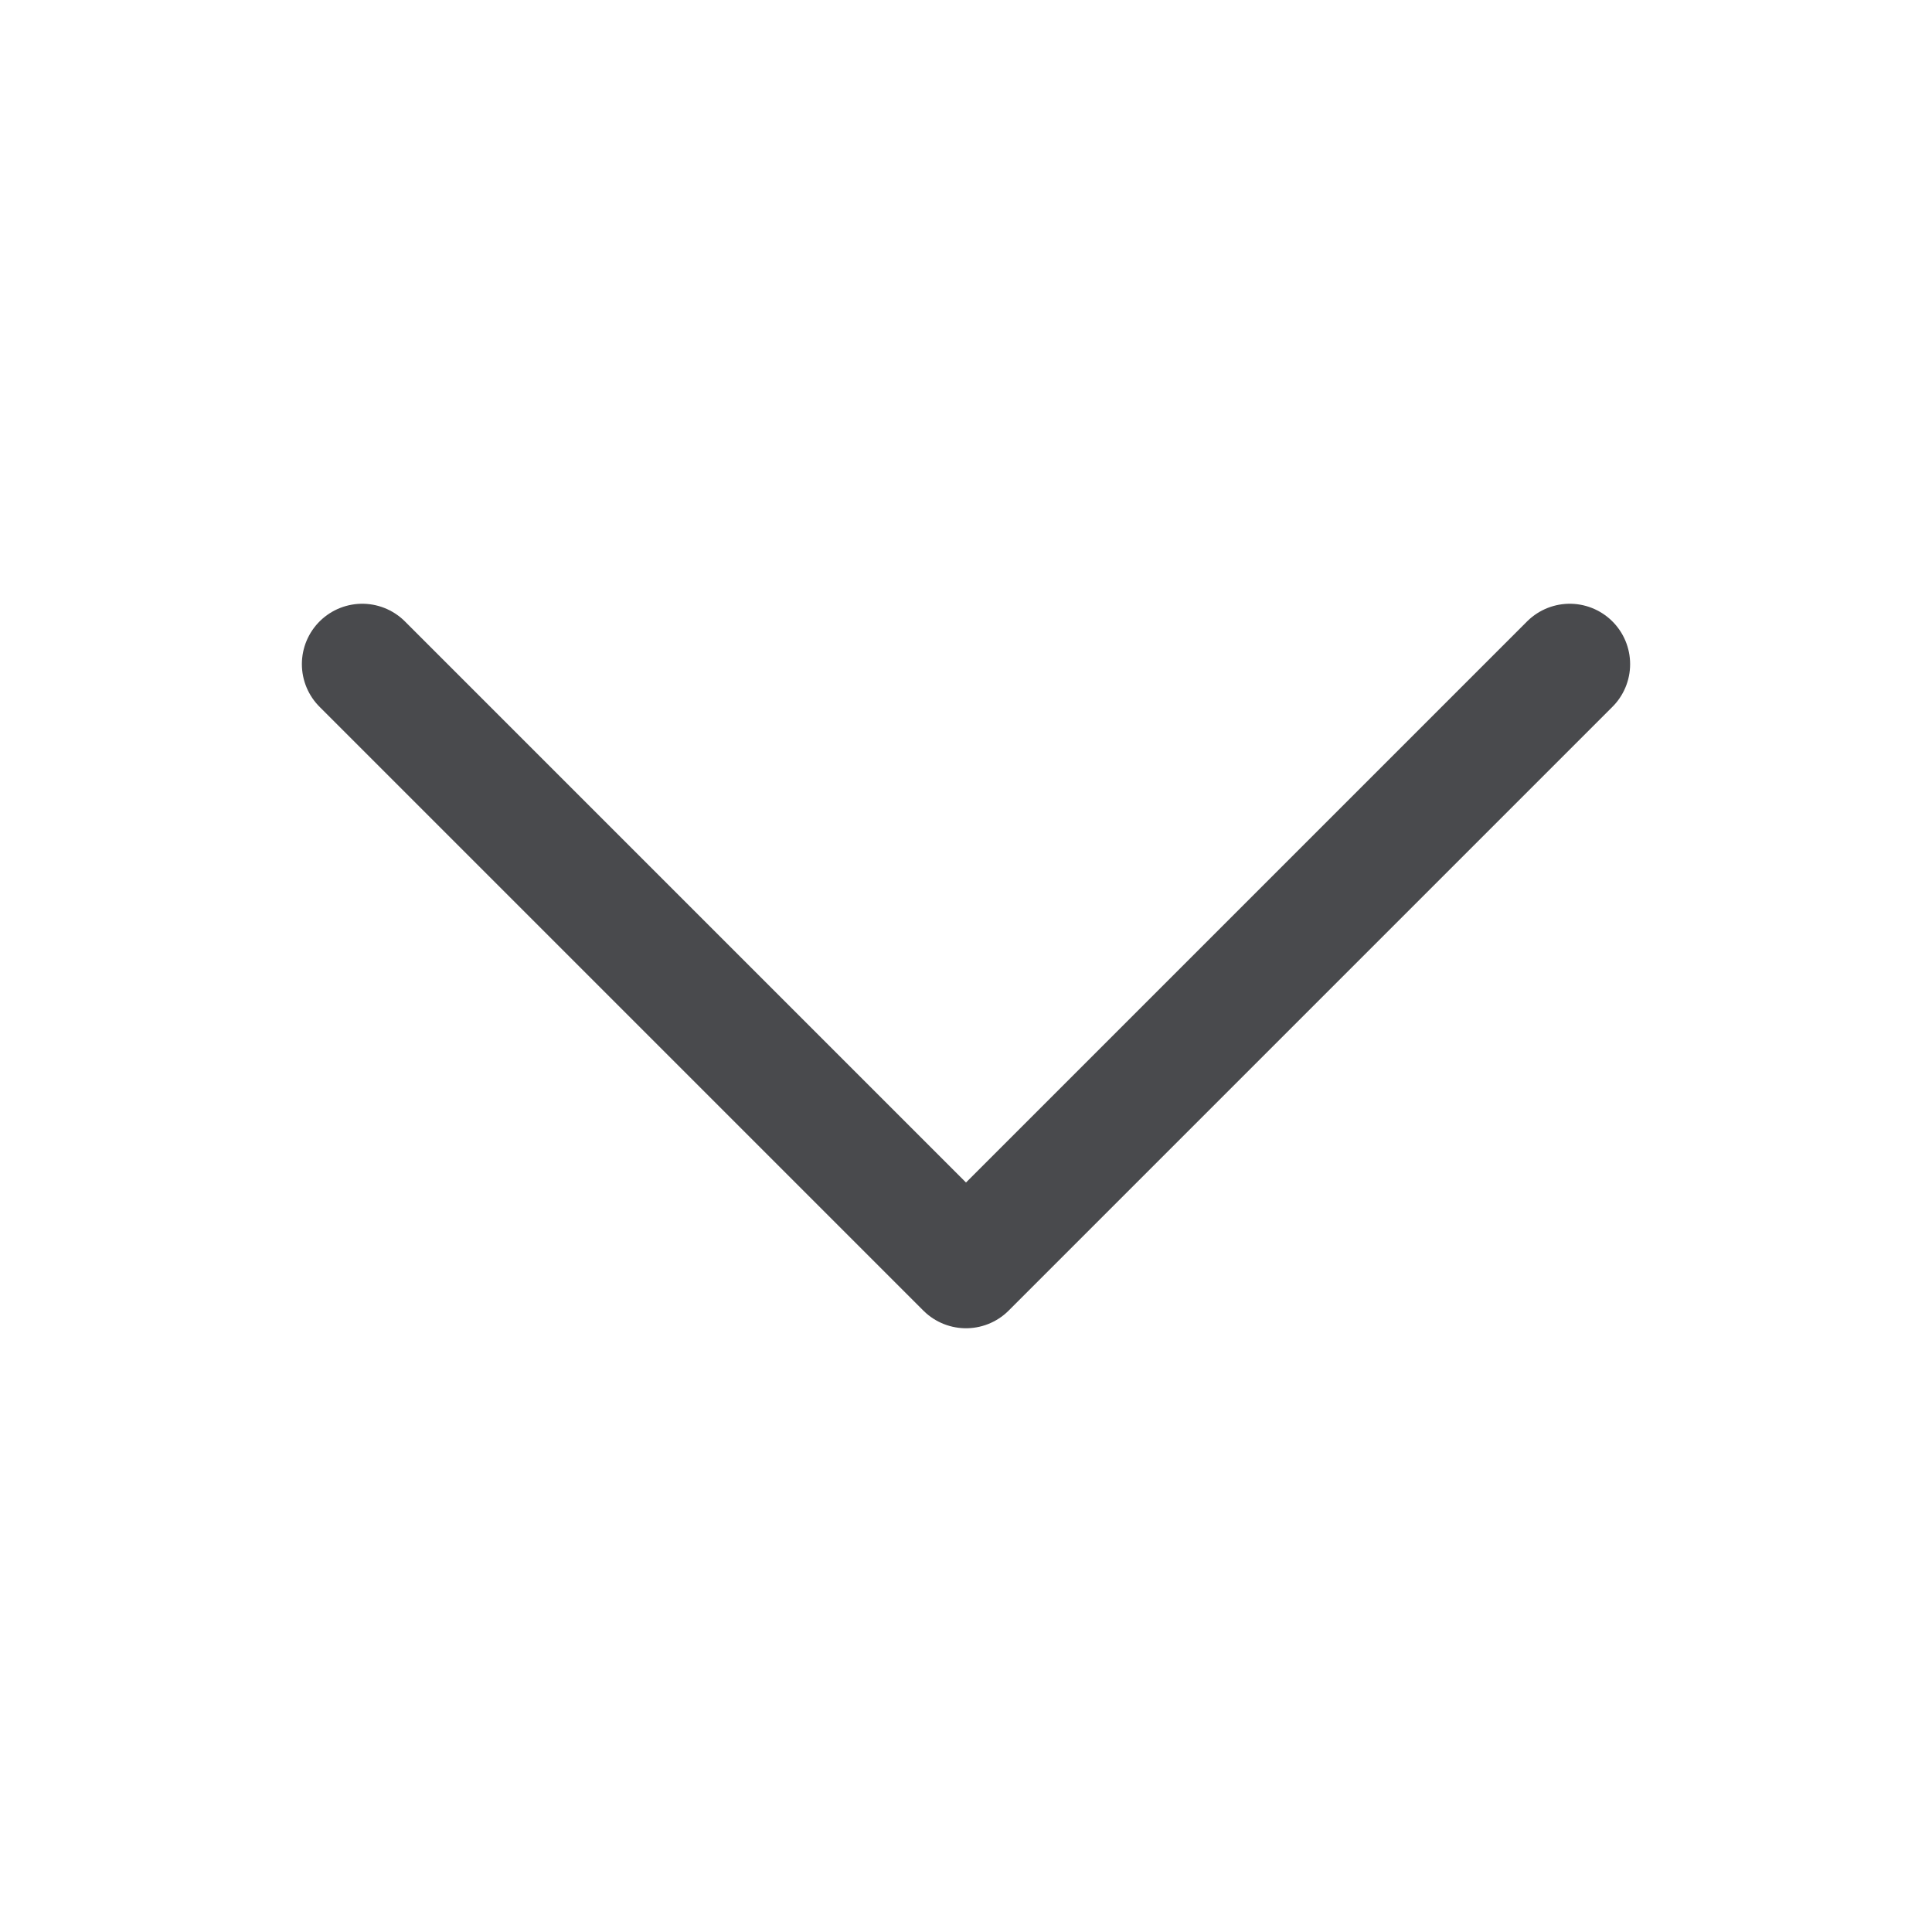 <svg width="24" height="24" viewBox="0 0 24 24" fill="none" xmlns="http://www.w3.org/2000/svg">
<path d="M19.5 8.25L12 15.75L4.5 8.25" stroke="#494A4D" stroke-width="1.5" stroke-linecap="round" stroke-linejoin="round"/>
</svg>
